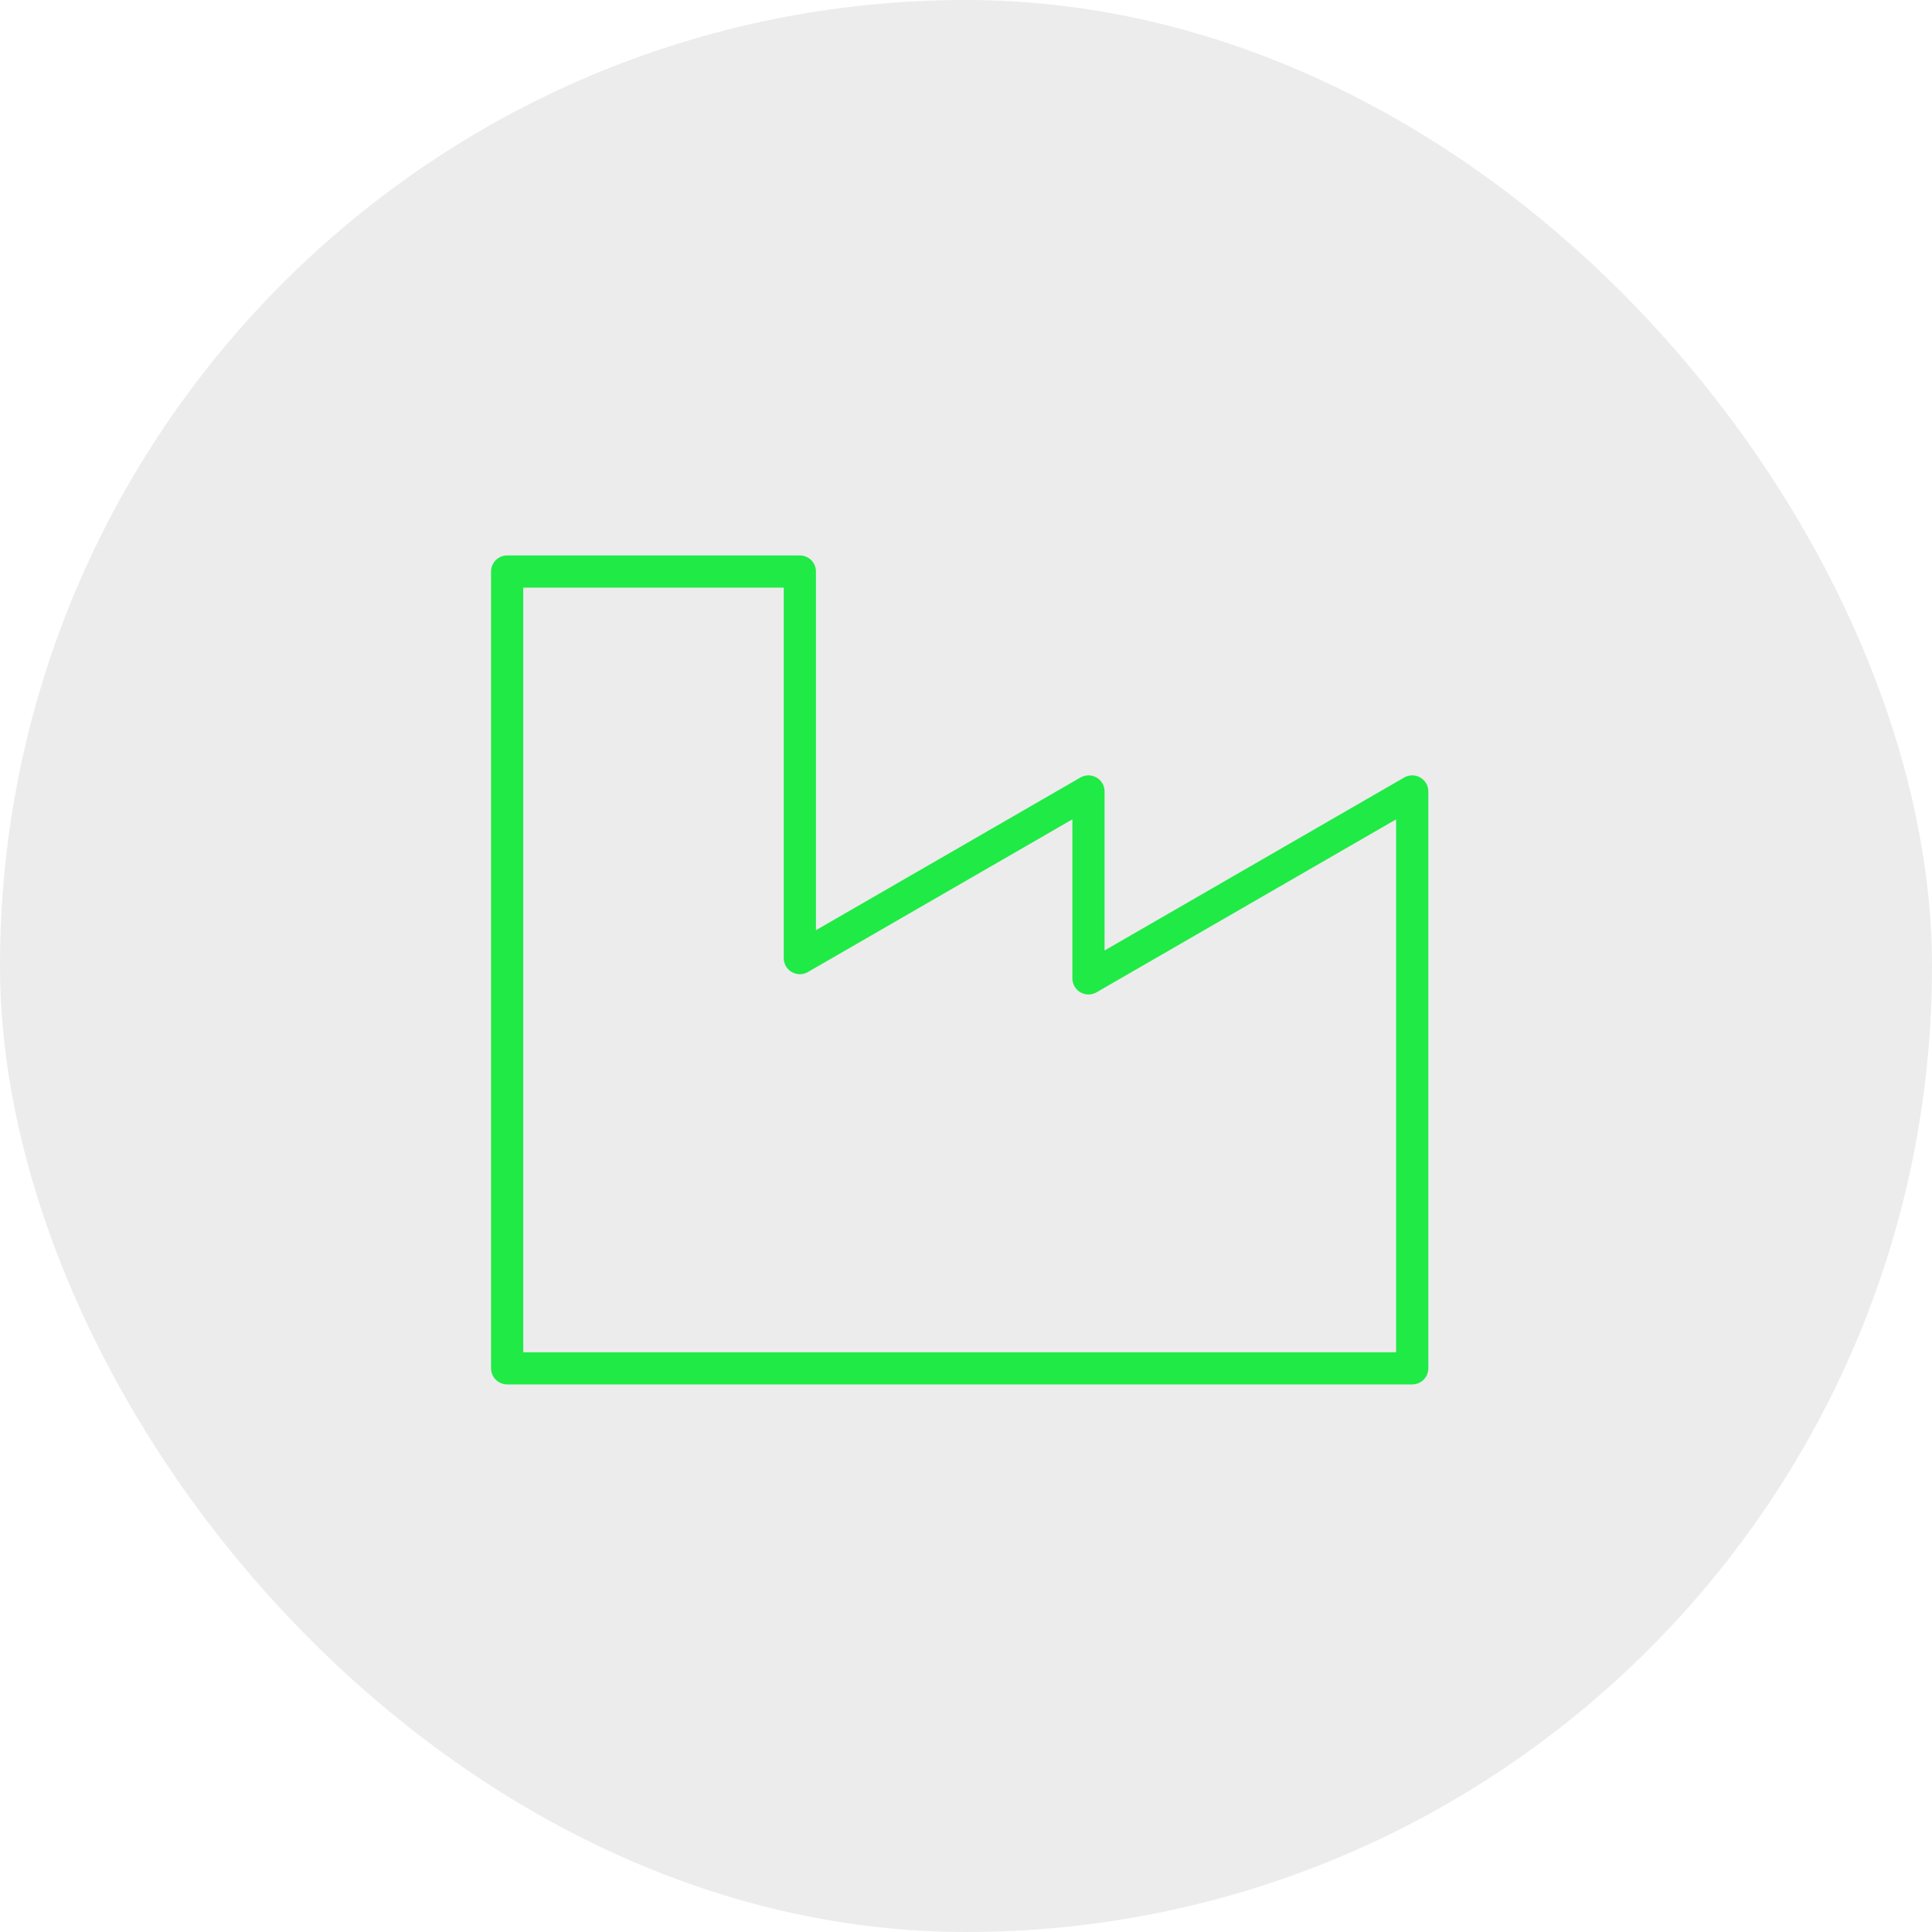 <svg xmlns="http://www.w3.org/2000/svg" width="120" height="120" viewBox="0 0 120 120">
  <g id="グループ_9037" data-name="グループ 9037" transform="translate(-107 -1042)">
    <rect id="長方形" width="120" height="120" rx="60" transform="translate(107 1042)" fill="rgba(90,89,89,0.11)"/>
    <path id="パス_17822" data-name="パス 17822" d="M123.107,338.935V327.326l-17.927,10.35V313.667H87v49.489h56.215v-35.83Z" transform="translate(51.5 763.833)" fill="none" stroke="#20ea46" stroke-linecap="round" stroke-linejoin="round" stroke-width="2"/>
  </g>
</svg>
